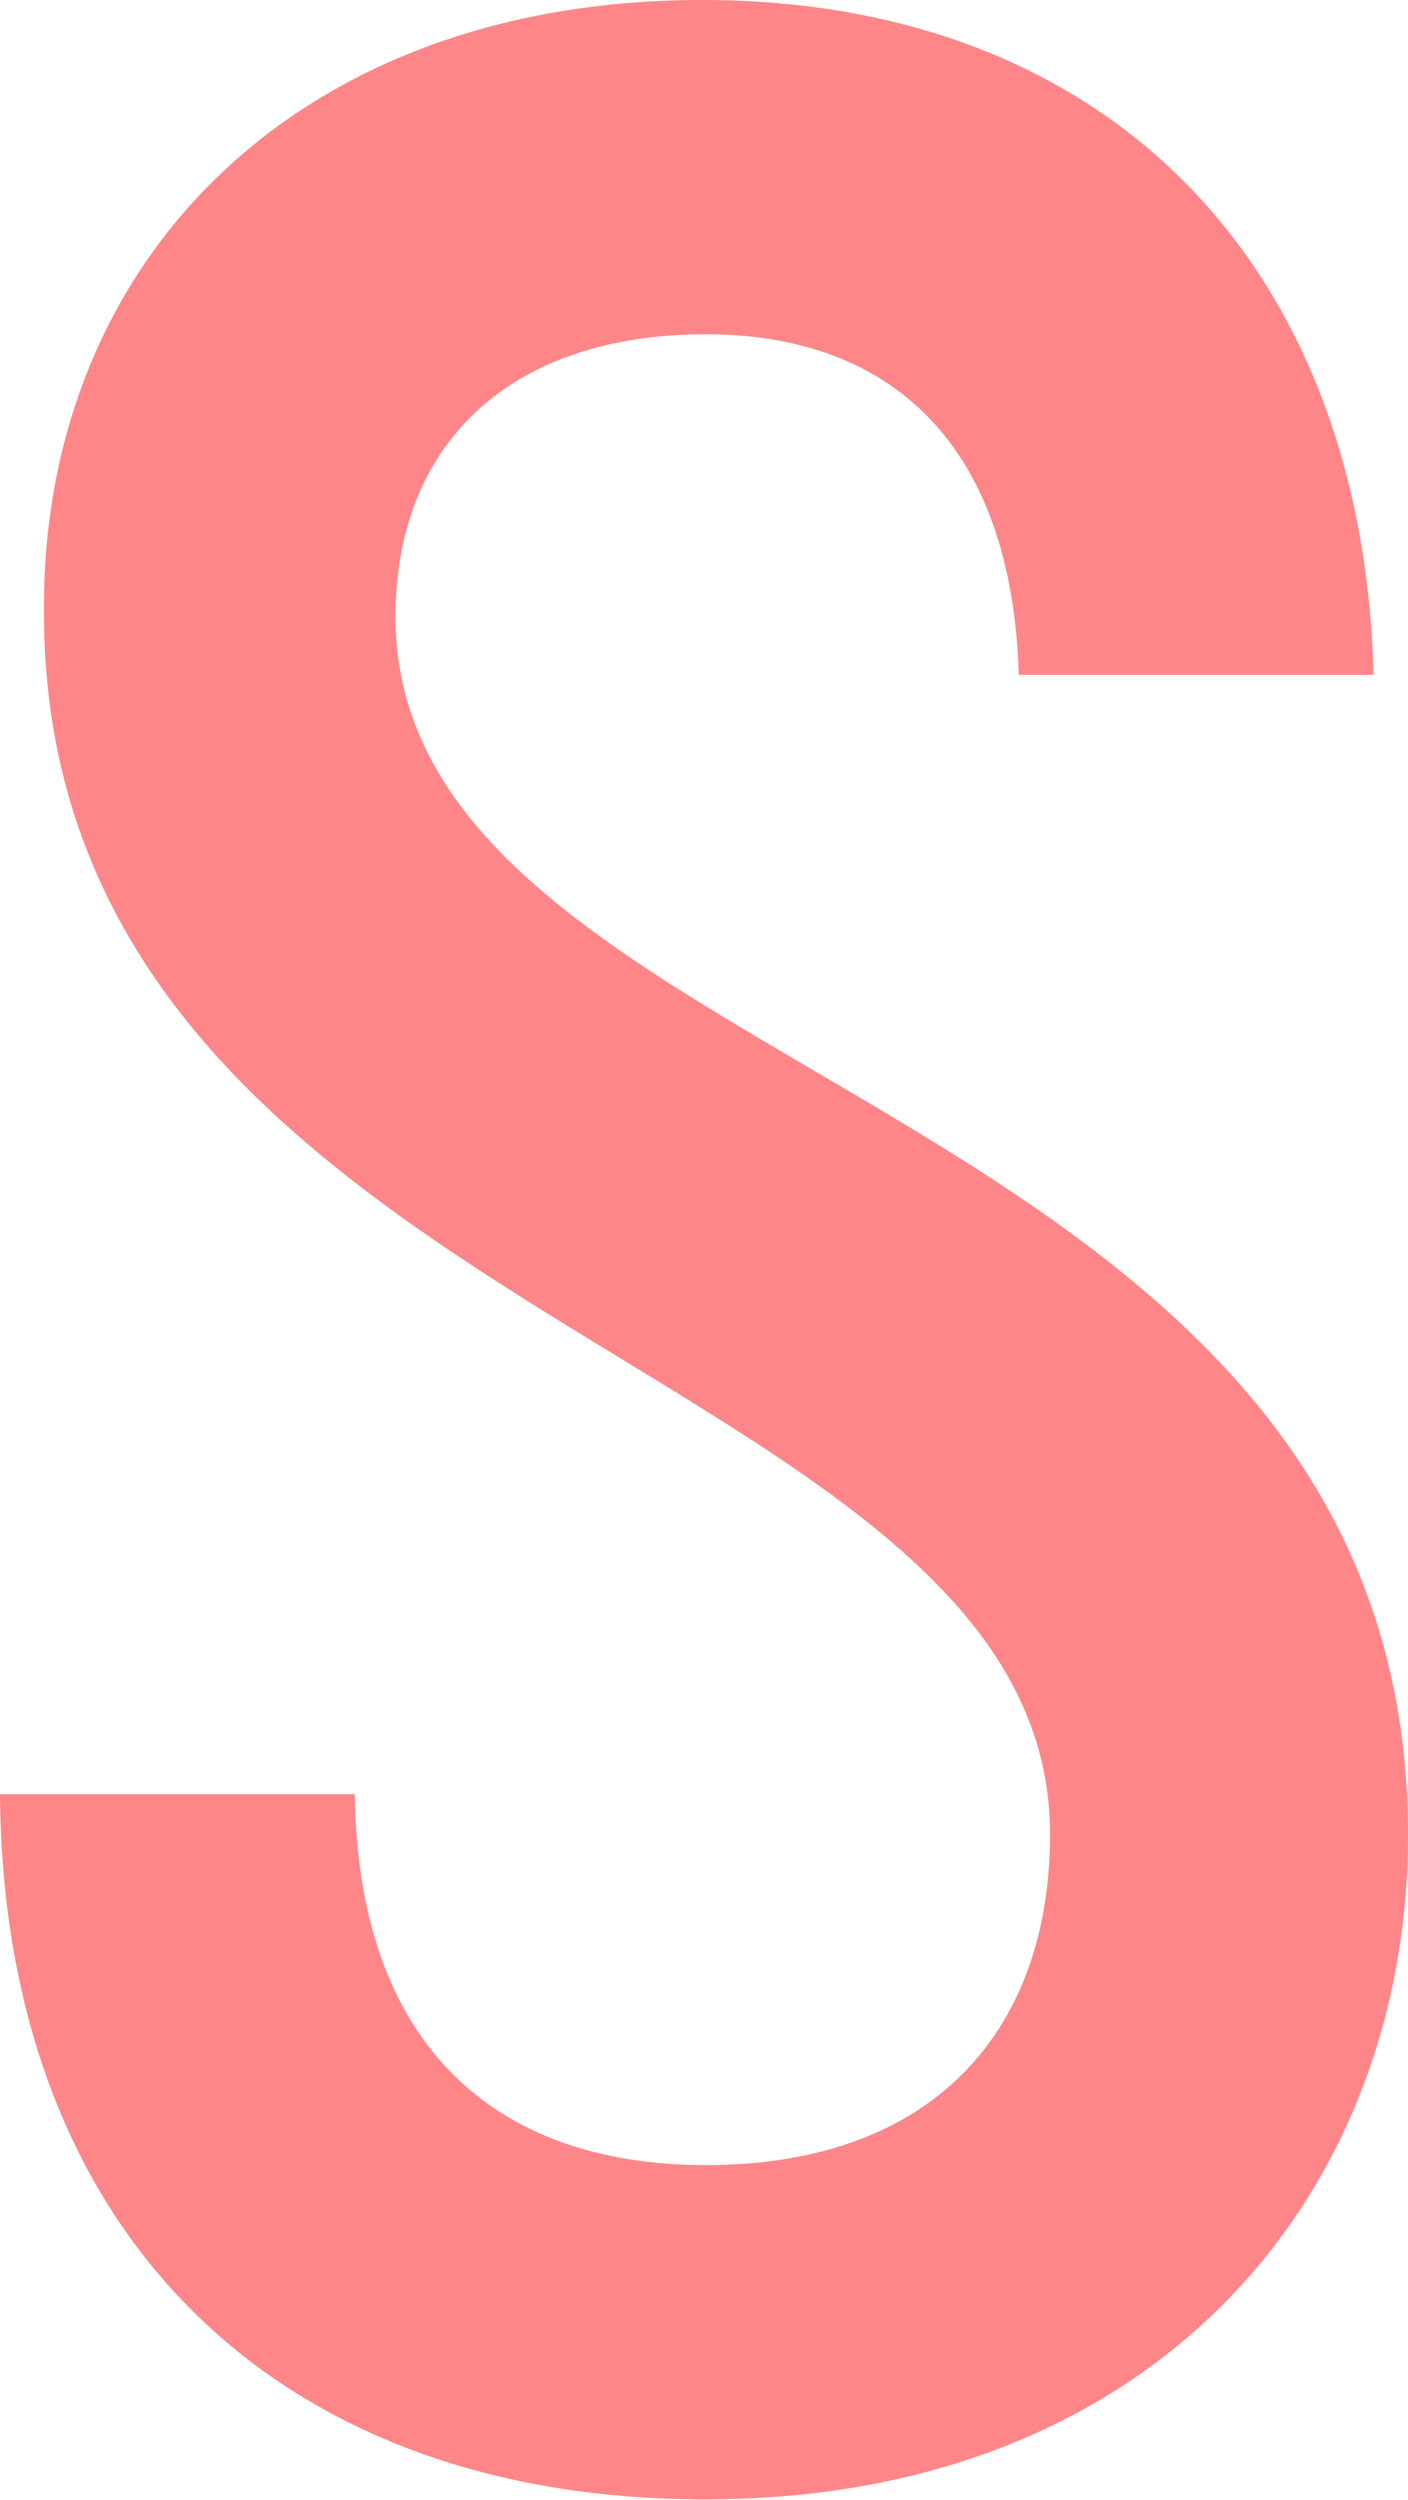 <svg xmlns="http://www.w3.org/2000/svg" viewBox="0 0 26.59 47.19"><path d="M0 33.87h6.7c.06 4.68 2.59 7 6.63 7 4.35 0 6.5-2.6 6.5-6.24 0-9-19-9.55-19-23.07C.78 4.94 5.59 0 13.26 0s12.48 5 12.68 12.74h-6.7c-.13-4.35-2.41-6.43-5.91-6.43-3.71 0-5.86 2.08-5.86 5.33 0 8.9 19.12 8.9 19.12 23 0 6.76-4.75 12.54-13.26 12.54C5.26 47.19.06 42.19 0 33.87z" fill="#ff8688" data-name="レイヤー 2"/></svg>